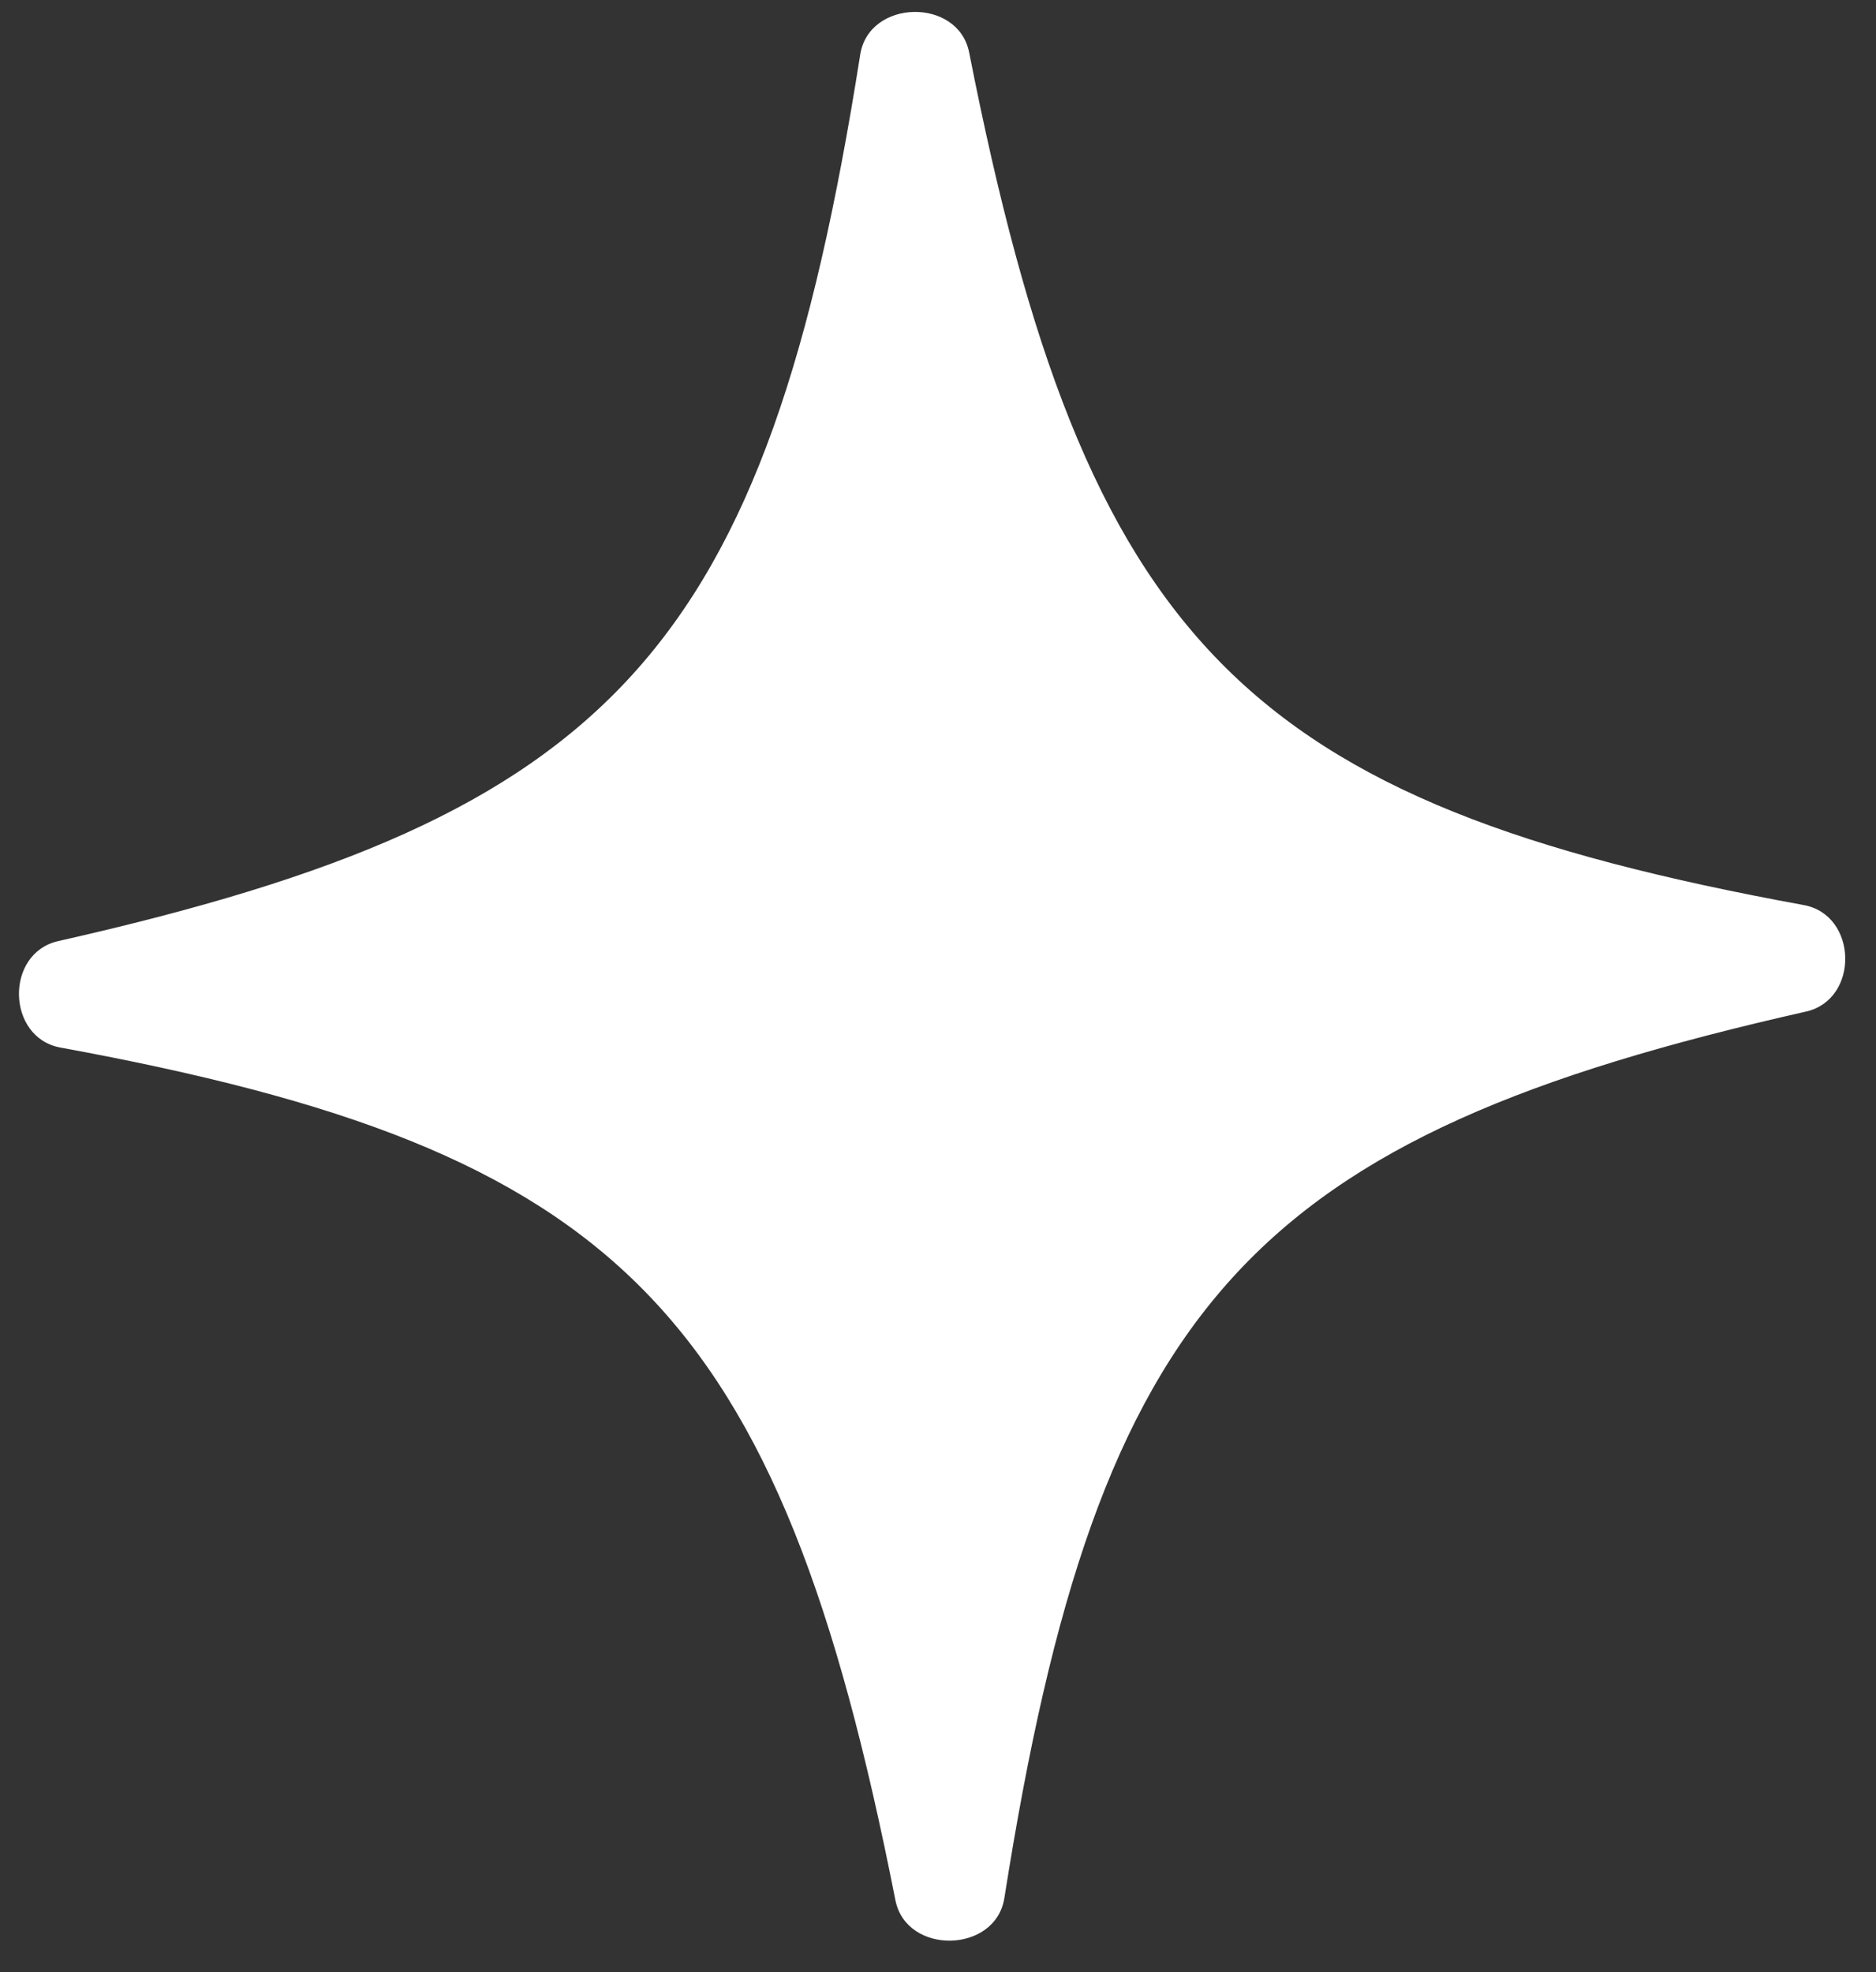 <?xml version="1.0" encoding="UTF-8"?> <svg xmlns="http://www.w3.org/2000/svg" width="39" height="41" viewBox="0 0 39 41" fill="none"><rect x="0" y="0" width="39" height="41" fill="#333333" stroke="none"/><path d="M37.499 18.816C38.622 19.022 38.658 20.779 37.545 21.03C25.999 23.637 22.835 27.049 20.88 39.458C20.698 40.616 18.84 40.651 18.614 39.502C16.185 27.193 12.877 23.909 1.255 21.778C0.133 21.572 0.097 19.816 1.21 19.565C12.763 16.958 15.928 13.547 17.883 1.135C18.065 -0.023 19.922 -0.058 20.148 1.092C22.573 13.4 25.868 16.687 37.499 18.816Z" fill="white"></path></svg> 